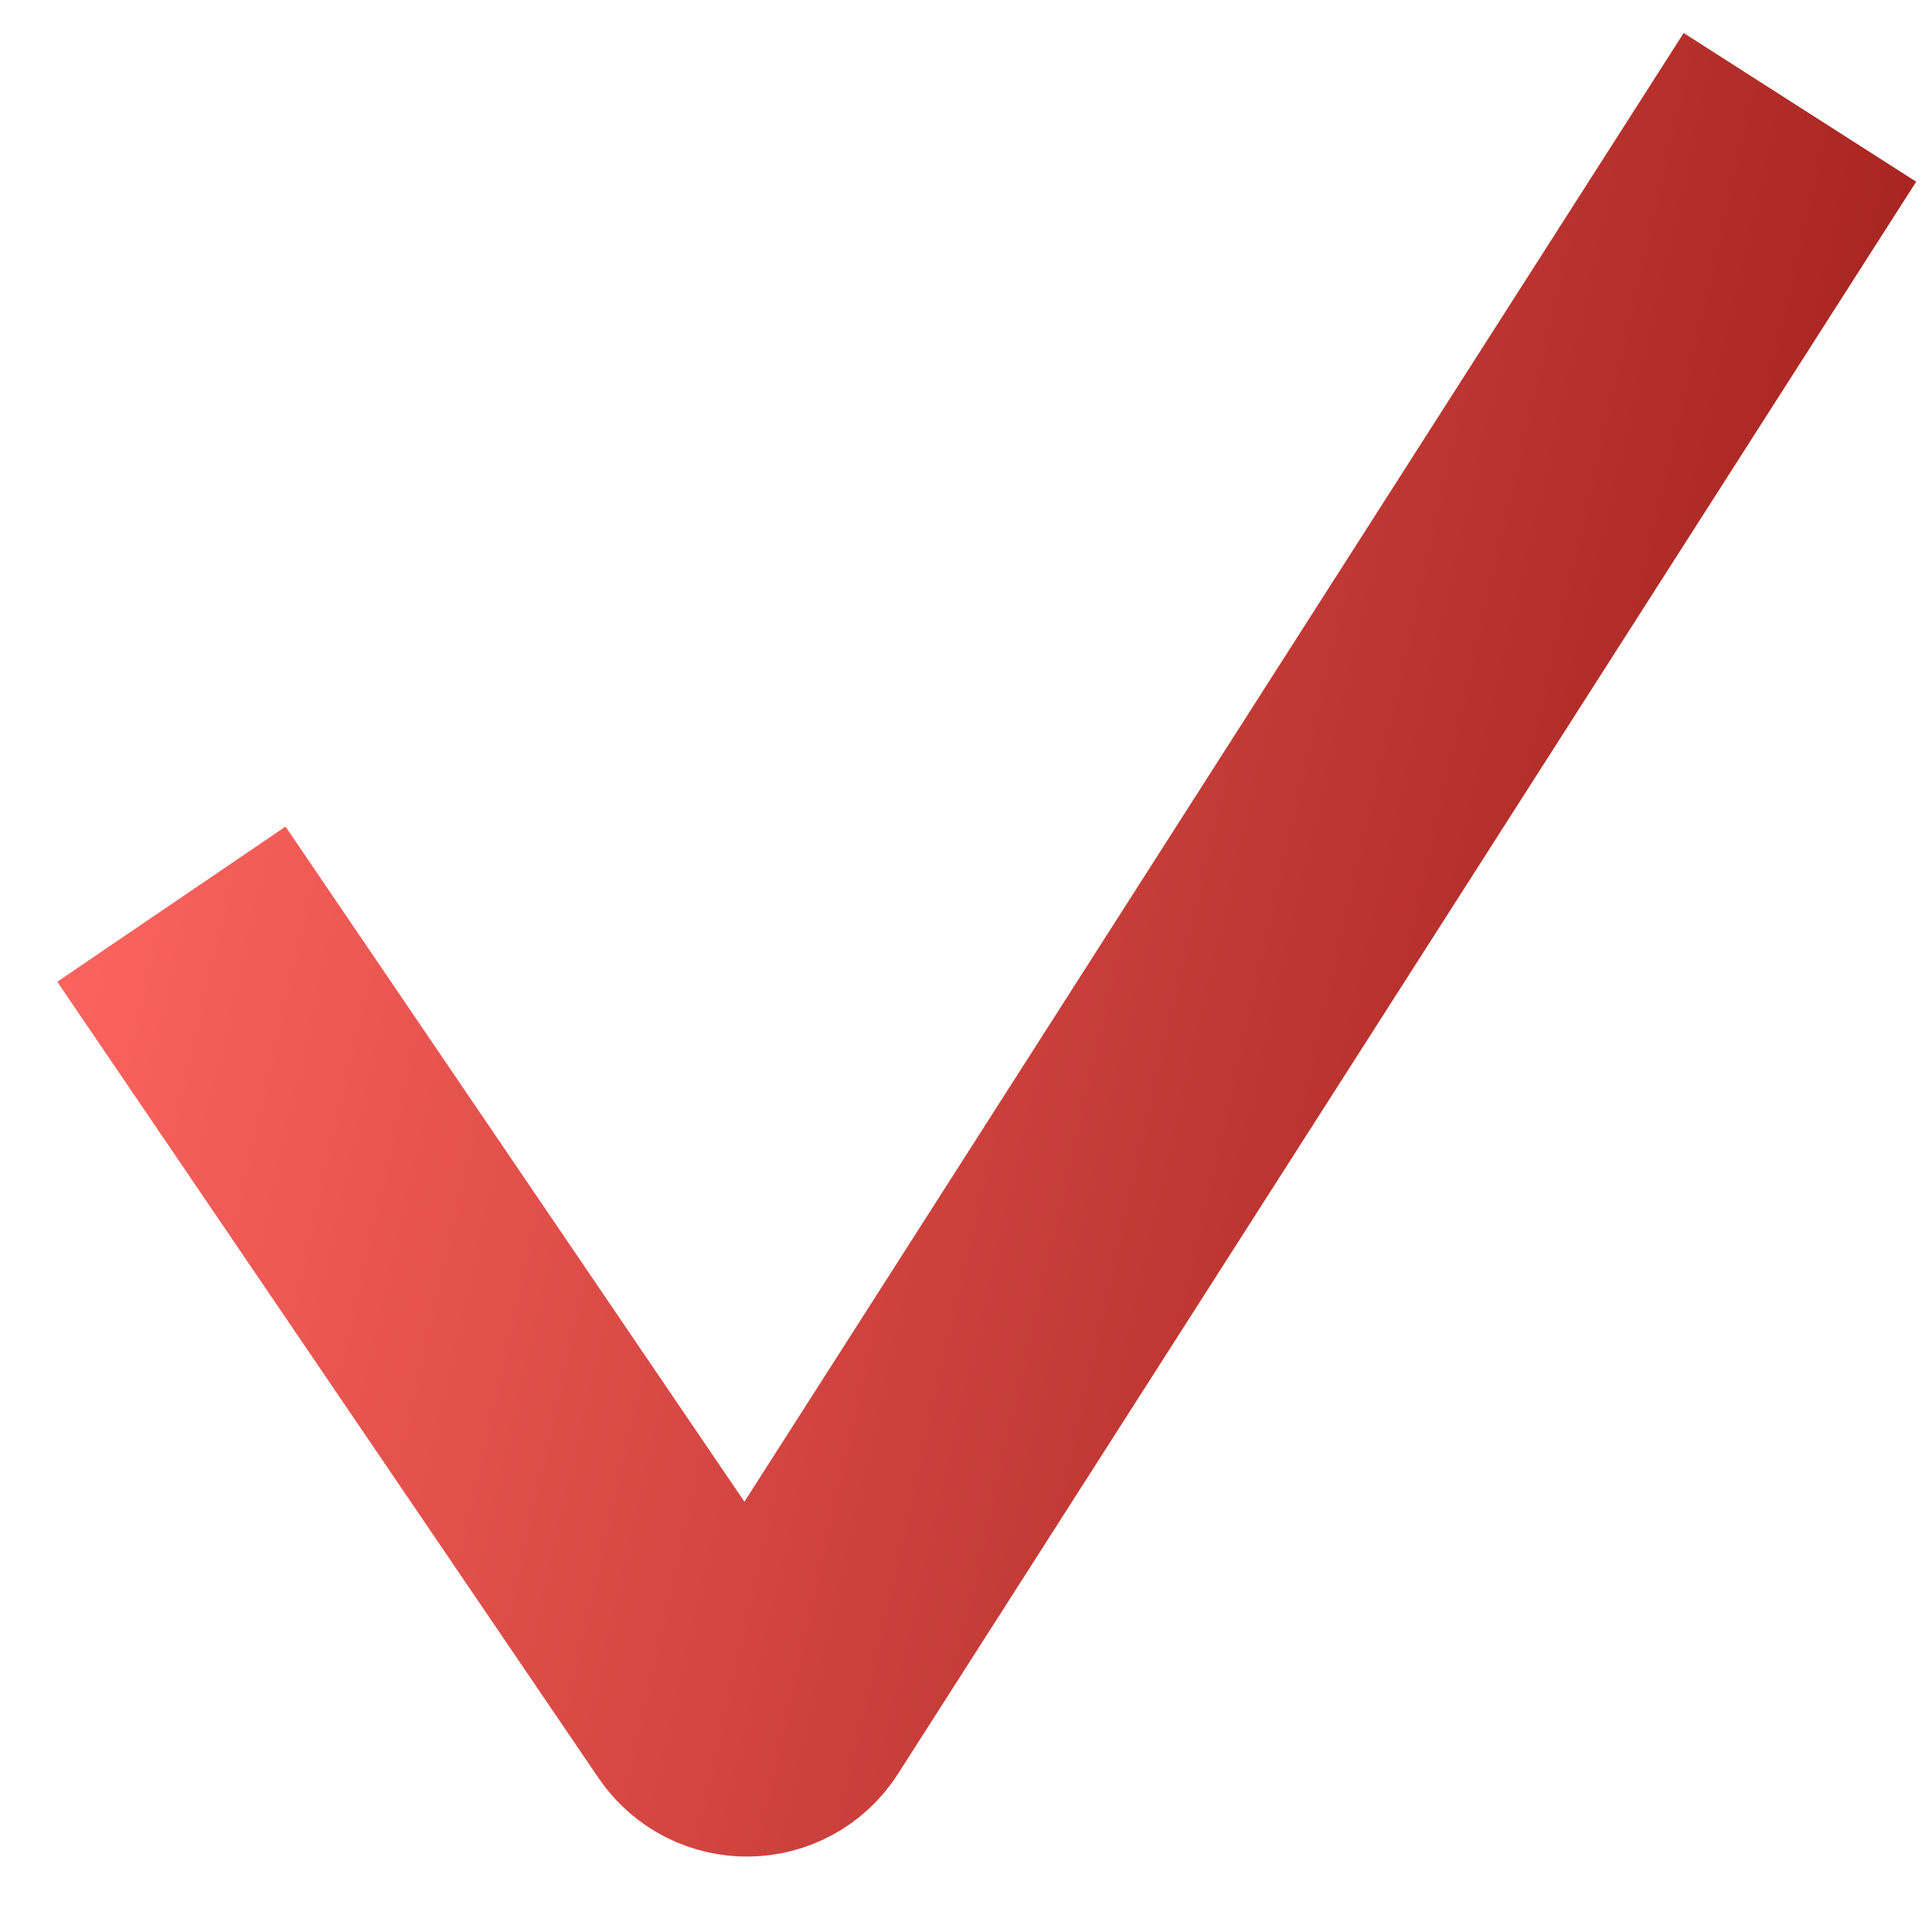 <?xml version="1.0" encoding="UTF-8"?> <svg xmlns="http://www.w3.org/2000/svg" width="14" height="14" viewBox="0 0 14 14" fill="none"> <path d="M1.242 6.552L5.164 12.322C5.285 12.5 5.549 12.497 5.665 12.315L13.043 0.778" stroke="url(#paint0_linear_409_1628)" stroke-width="2"></path> <defs> <linearGradient id="paint0_linear_409_1628" x1="1.766" y1="-1.373" x2="20.253" y2="2.846" gradientUnits="userSpaceOnUse"> <stop stop-color="#FF6661"></stop> <stop offset="1" stop-color="#7A0400"></stop> </linearGradient> </defs> </svg> 